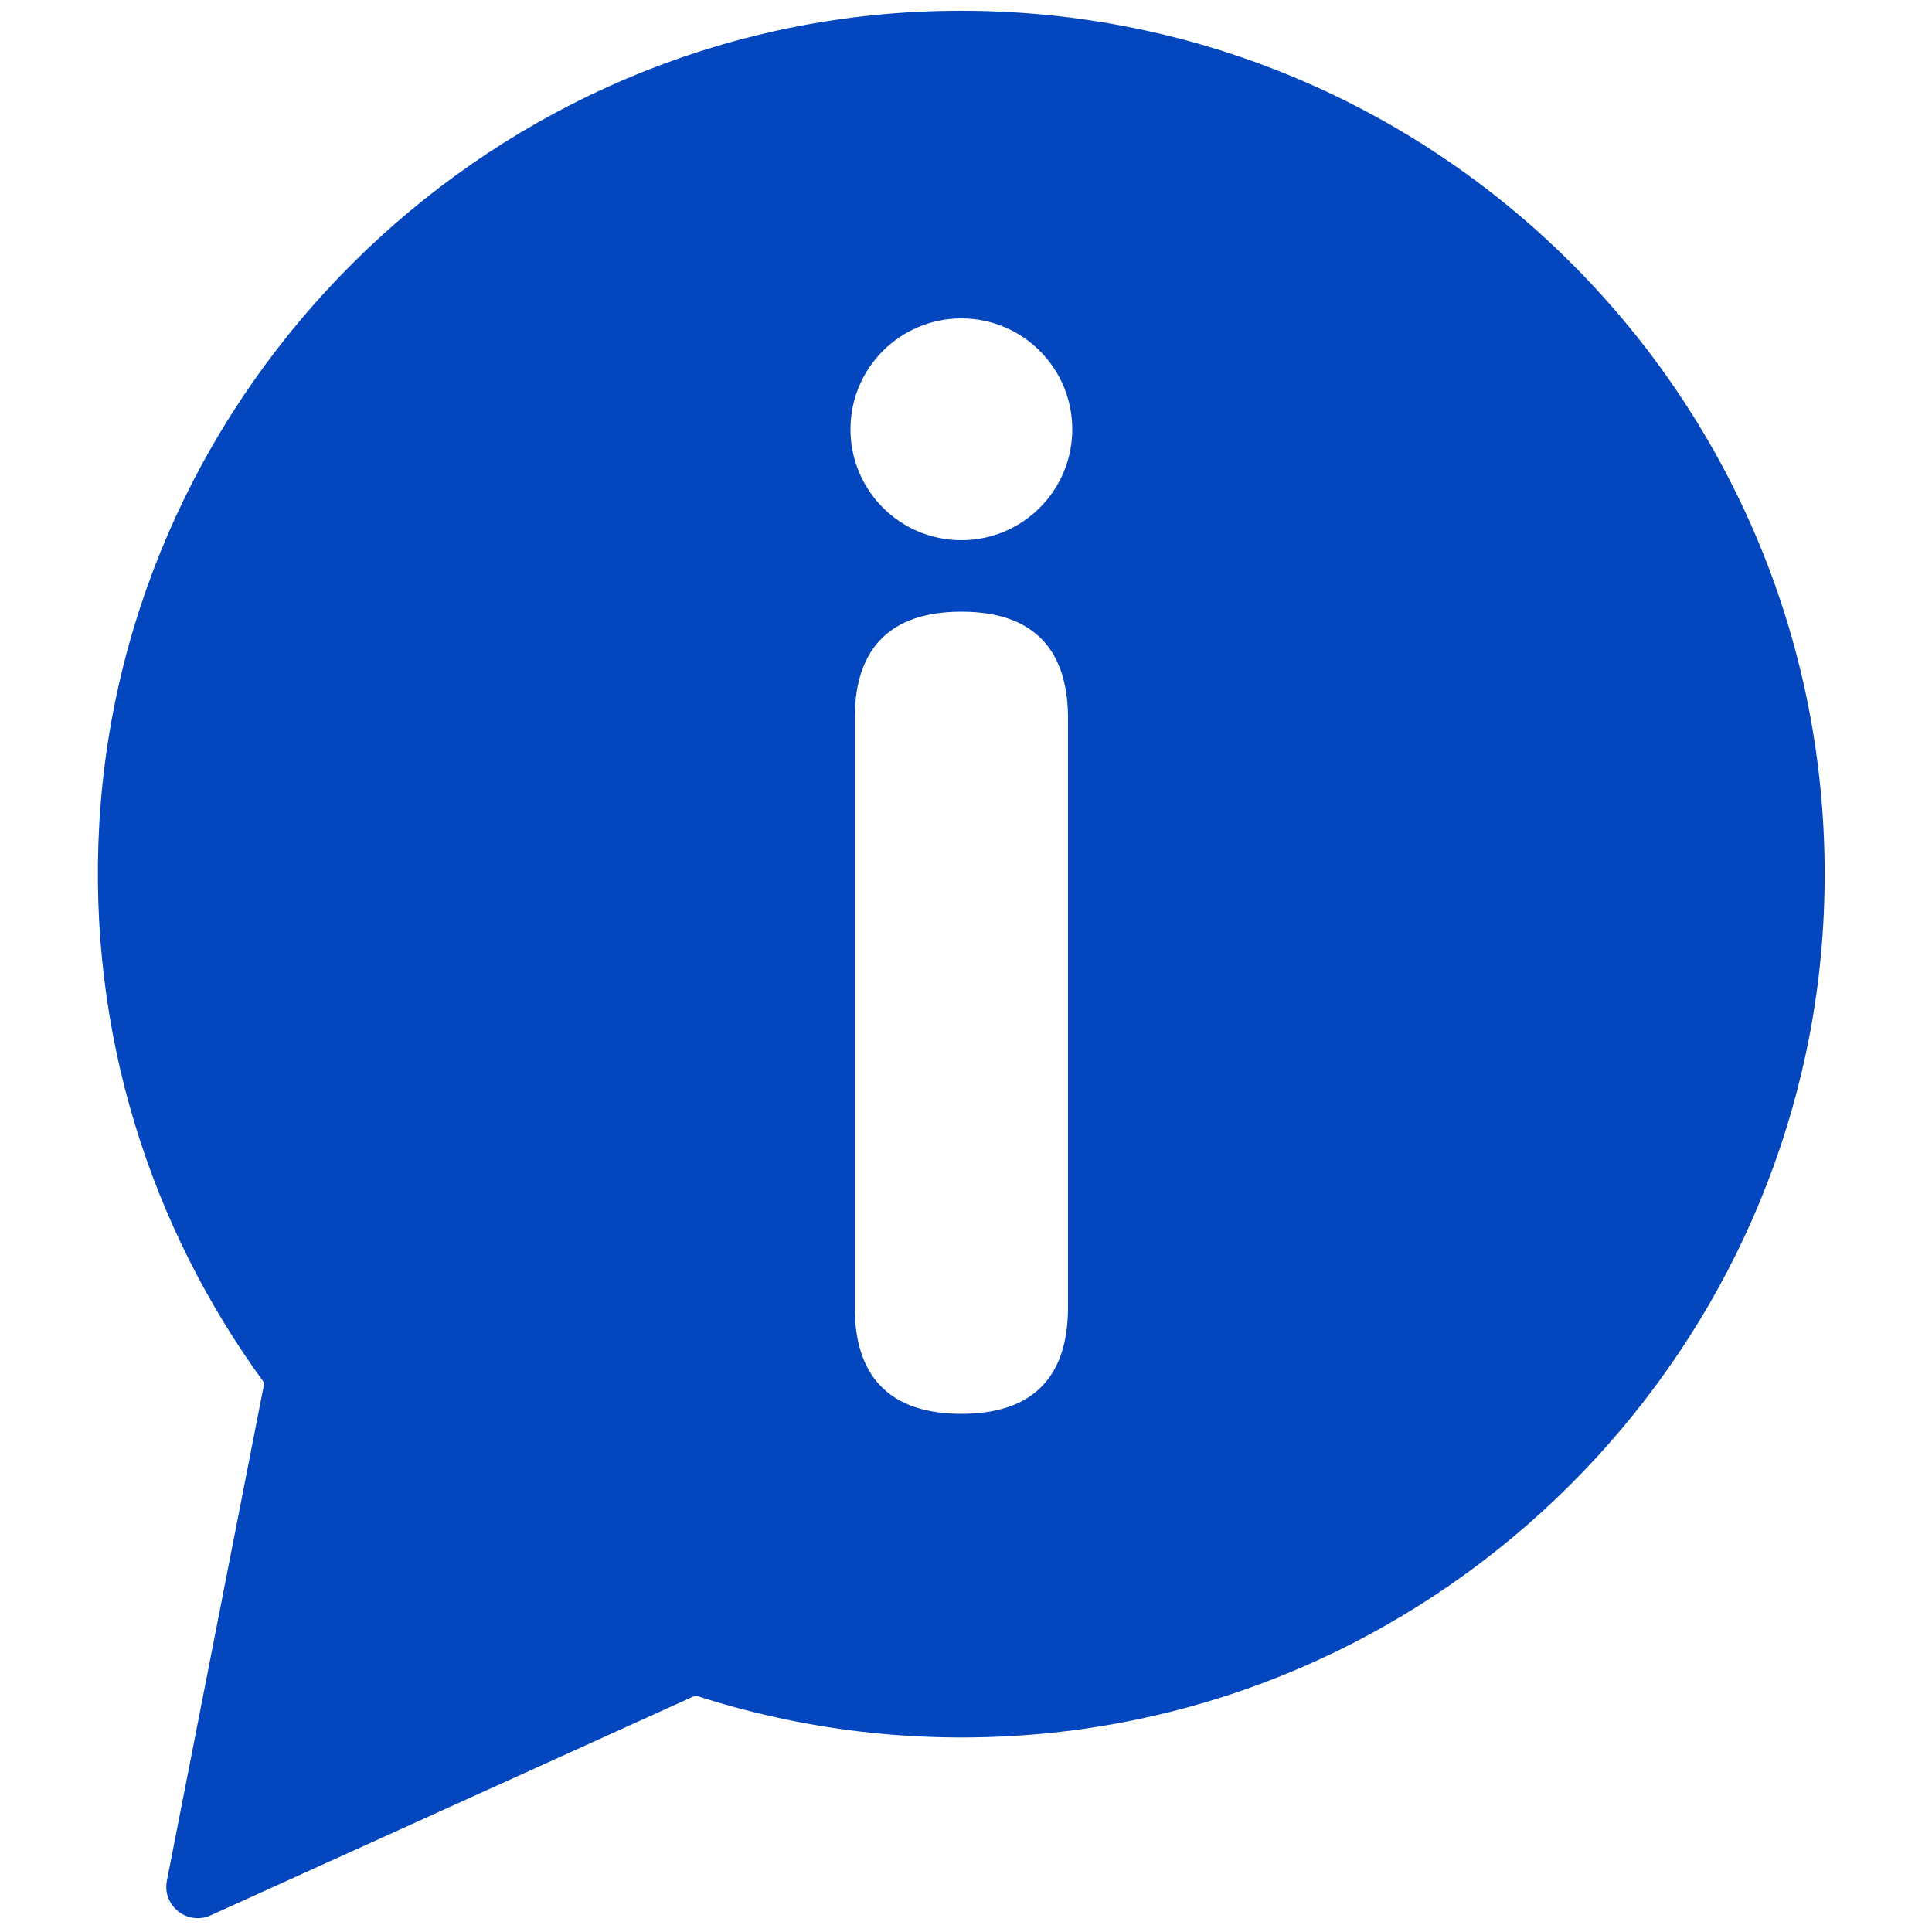 <?xml version="1.0" encoding="utf-8"?>
<svg version="1.1" id="Layer_1" xmlns="http://www.w3.org/2000/svg" xmlns:xlink="http://www.w3.org/1999/xlink" x="0px" y="0px"
	 viewBox="0 0 500 500" style="enable-background:new 0 0 500 500;" xml:space="preserve">
<style type="text/css">
	.st0{fill:#0446be;}
</style>
<path class="st0" d="M236.8,3.1C124,9,32.2,100.3,25.7,213.1C22.6,267.4,39,317.7,68.4,357.9L43.2,486.7c-1.3,6.5,5.3,11.7,11.3,9
	L180,438.8c27.2,8.8,56.6,12.6,87.3,10.1c111.3-9.1,199.8-101,204.7-212.6C477.8,104.3,369-3.8,236.8,3.1z M276.4,338.3
	c0,14.8-6.1,27.6-27.6,27.6s-27.6-12.9-27.6-27.6V185.9c0-14.7,6.1-27.6,27.6-27.6s27.6,12.9,27.6,27.6V338.3z M248.8,139.8
	c-15.9,0-28.7-12.9-28.7-28.7c0-15.9,12.9-28.7,28.7-28.7c15.9,0,28.7,12.9,28.7,28.7C277.5,126.9,264.7,139.8,248.8,139.8z"/>
</svg>
